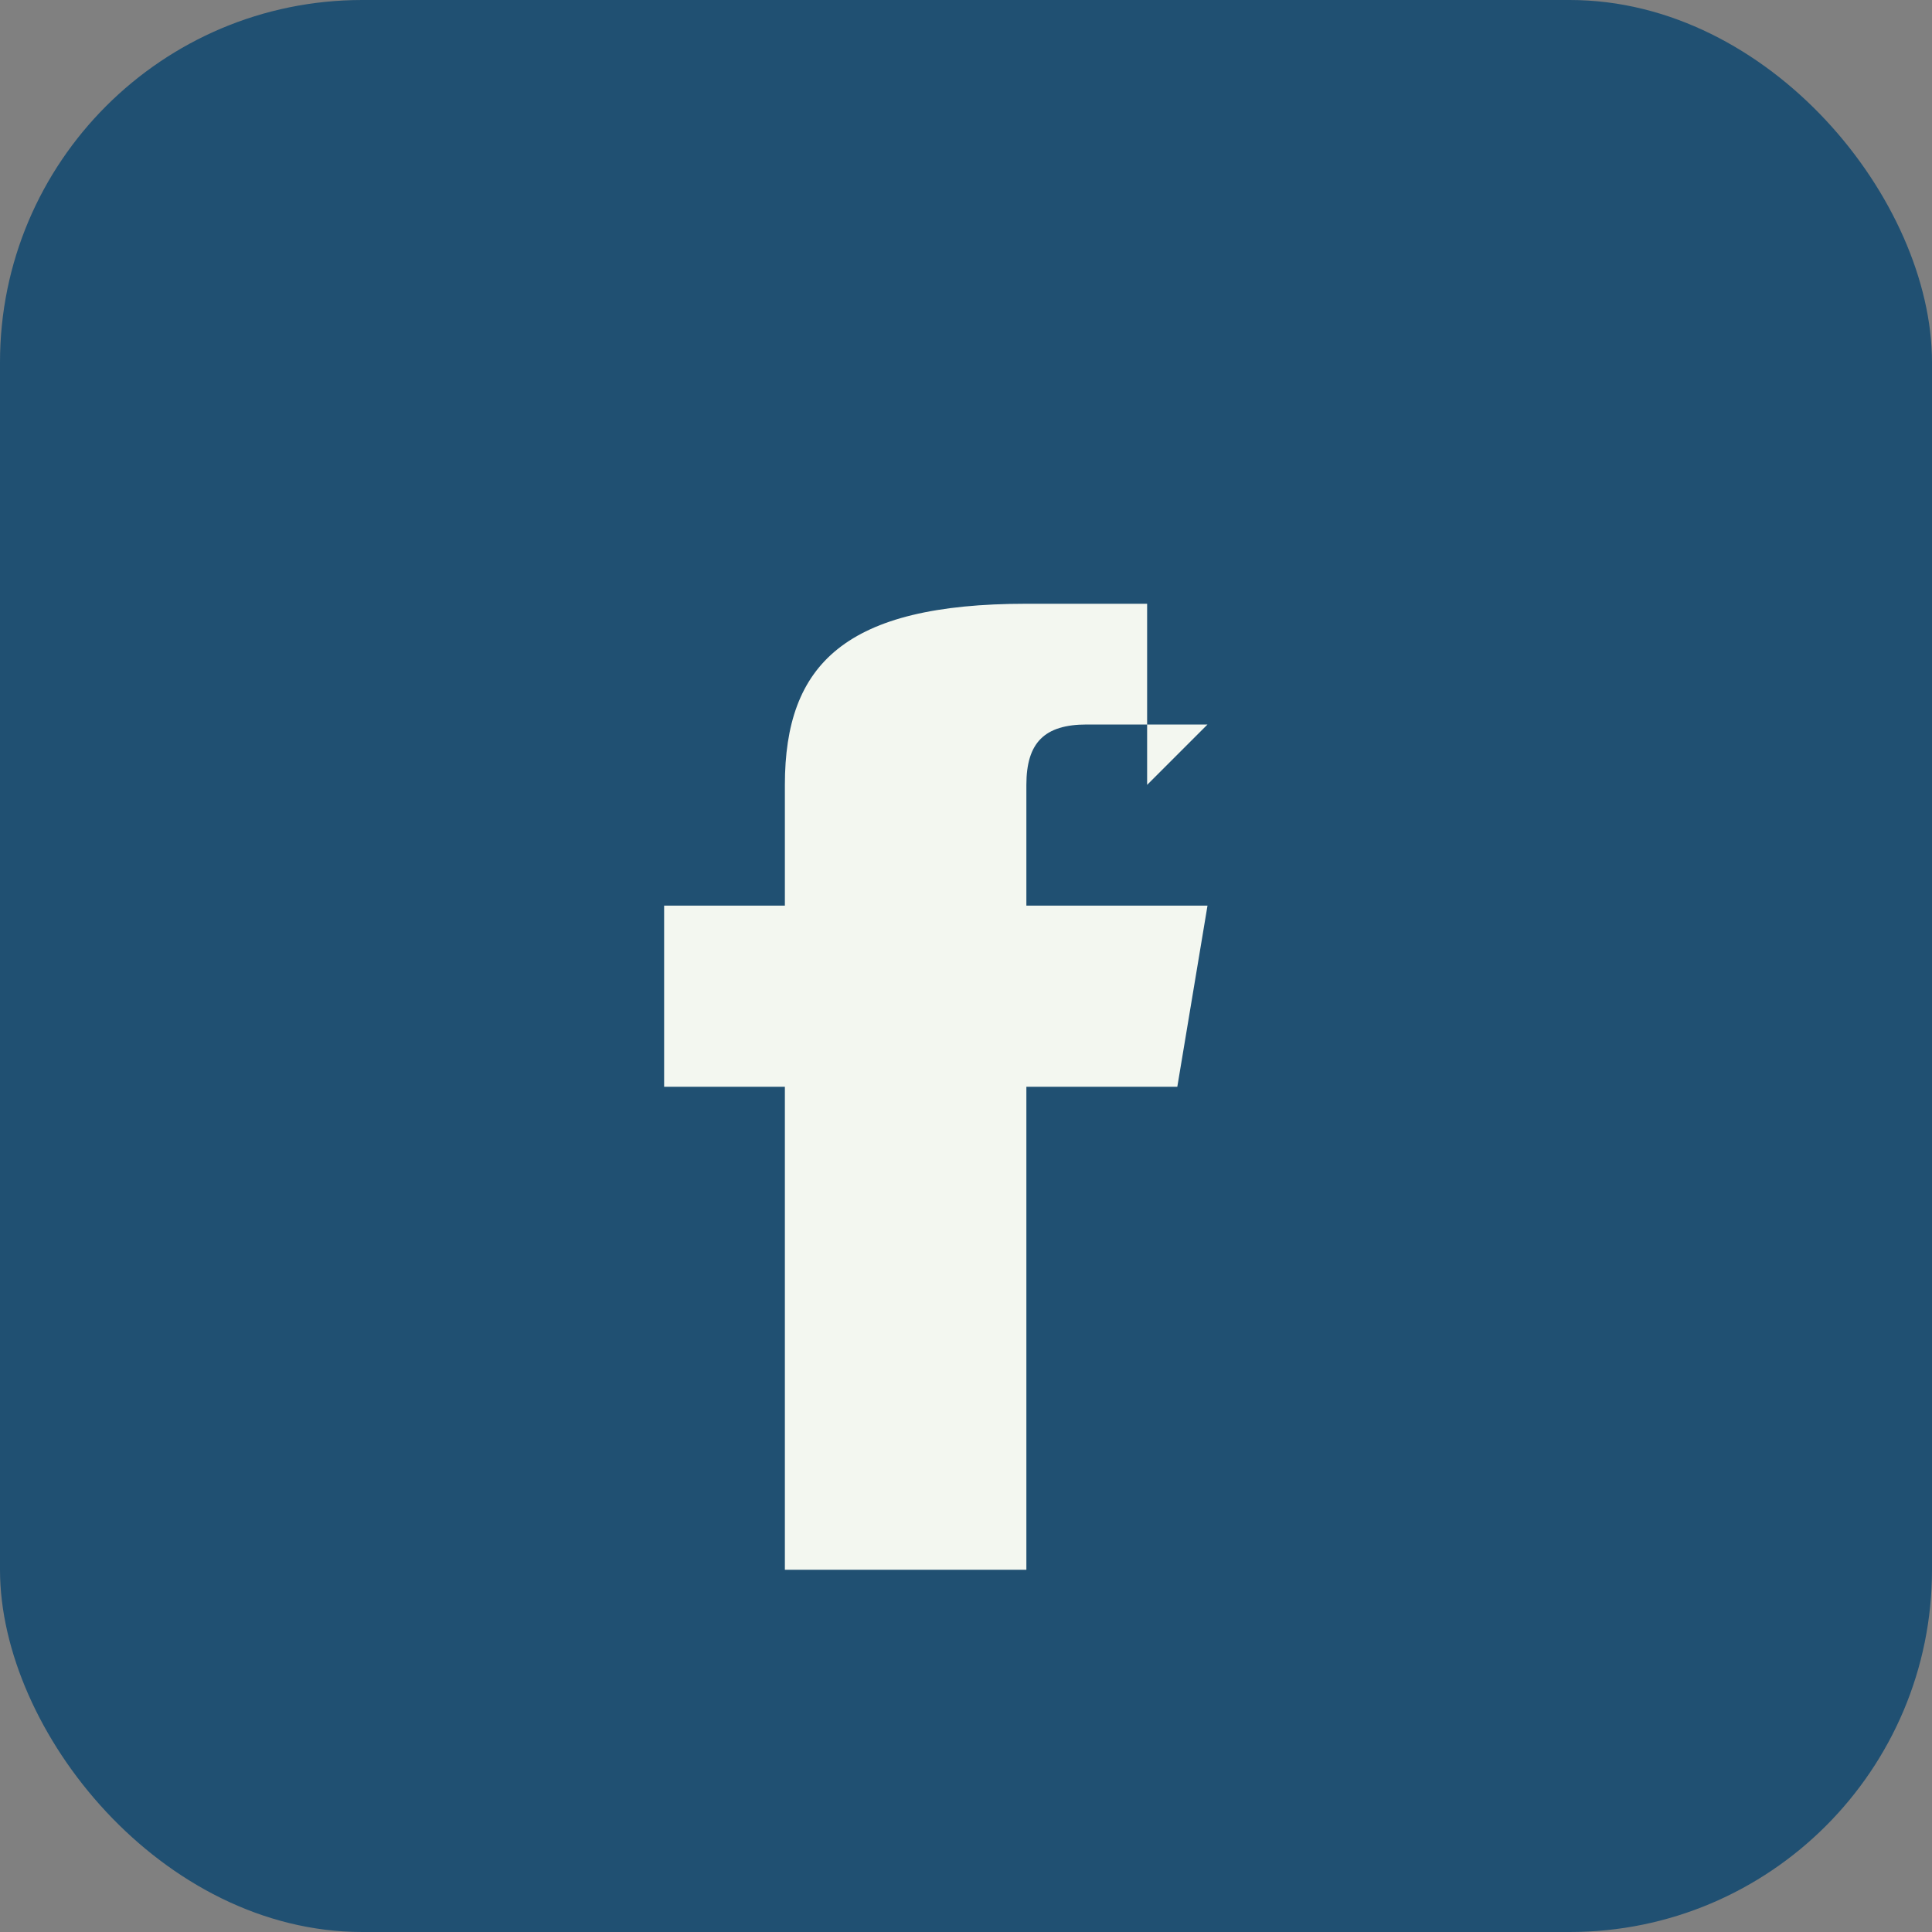 <?xml version="1.0" encoding="UTF-8"?>
<svg xmlns="http://www.w3.org/2000/svg" width="32" height="32" viewBox="0 0 32 32"><rect x="0" y="0" width="32" height="32" fill="#808080" stroke="none"/><rect width="32" height="32" rx="6" fill="#205072"/><path d="M20 12h-2c-.7 0-1 .3-1 1v2h3l-.5 3h-2.5v8h-4v-8h-2v-3h2v-2c0-2 1-3 4-3h2v3Z" fill="#F3F7F0"/></svg>